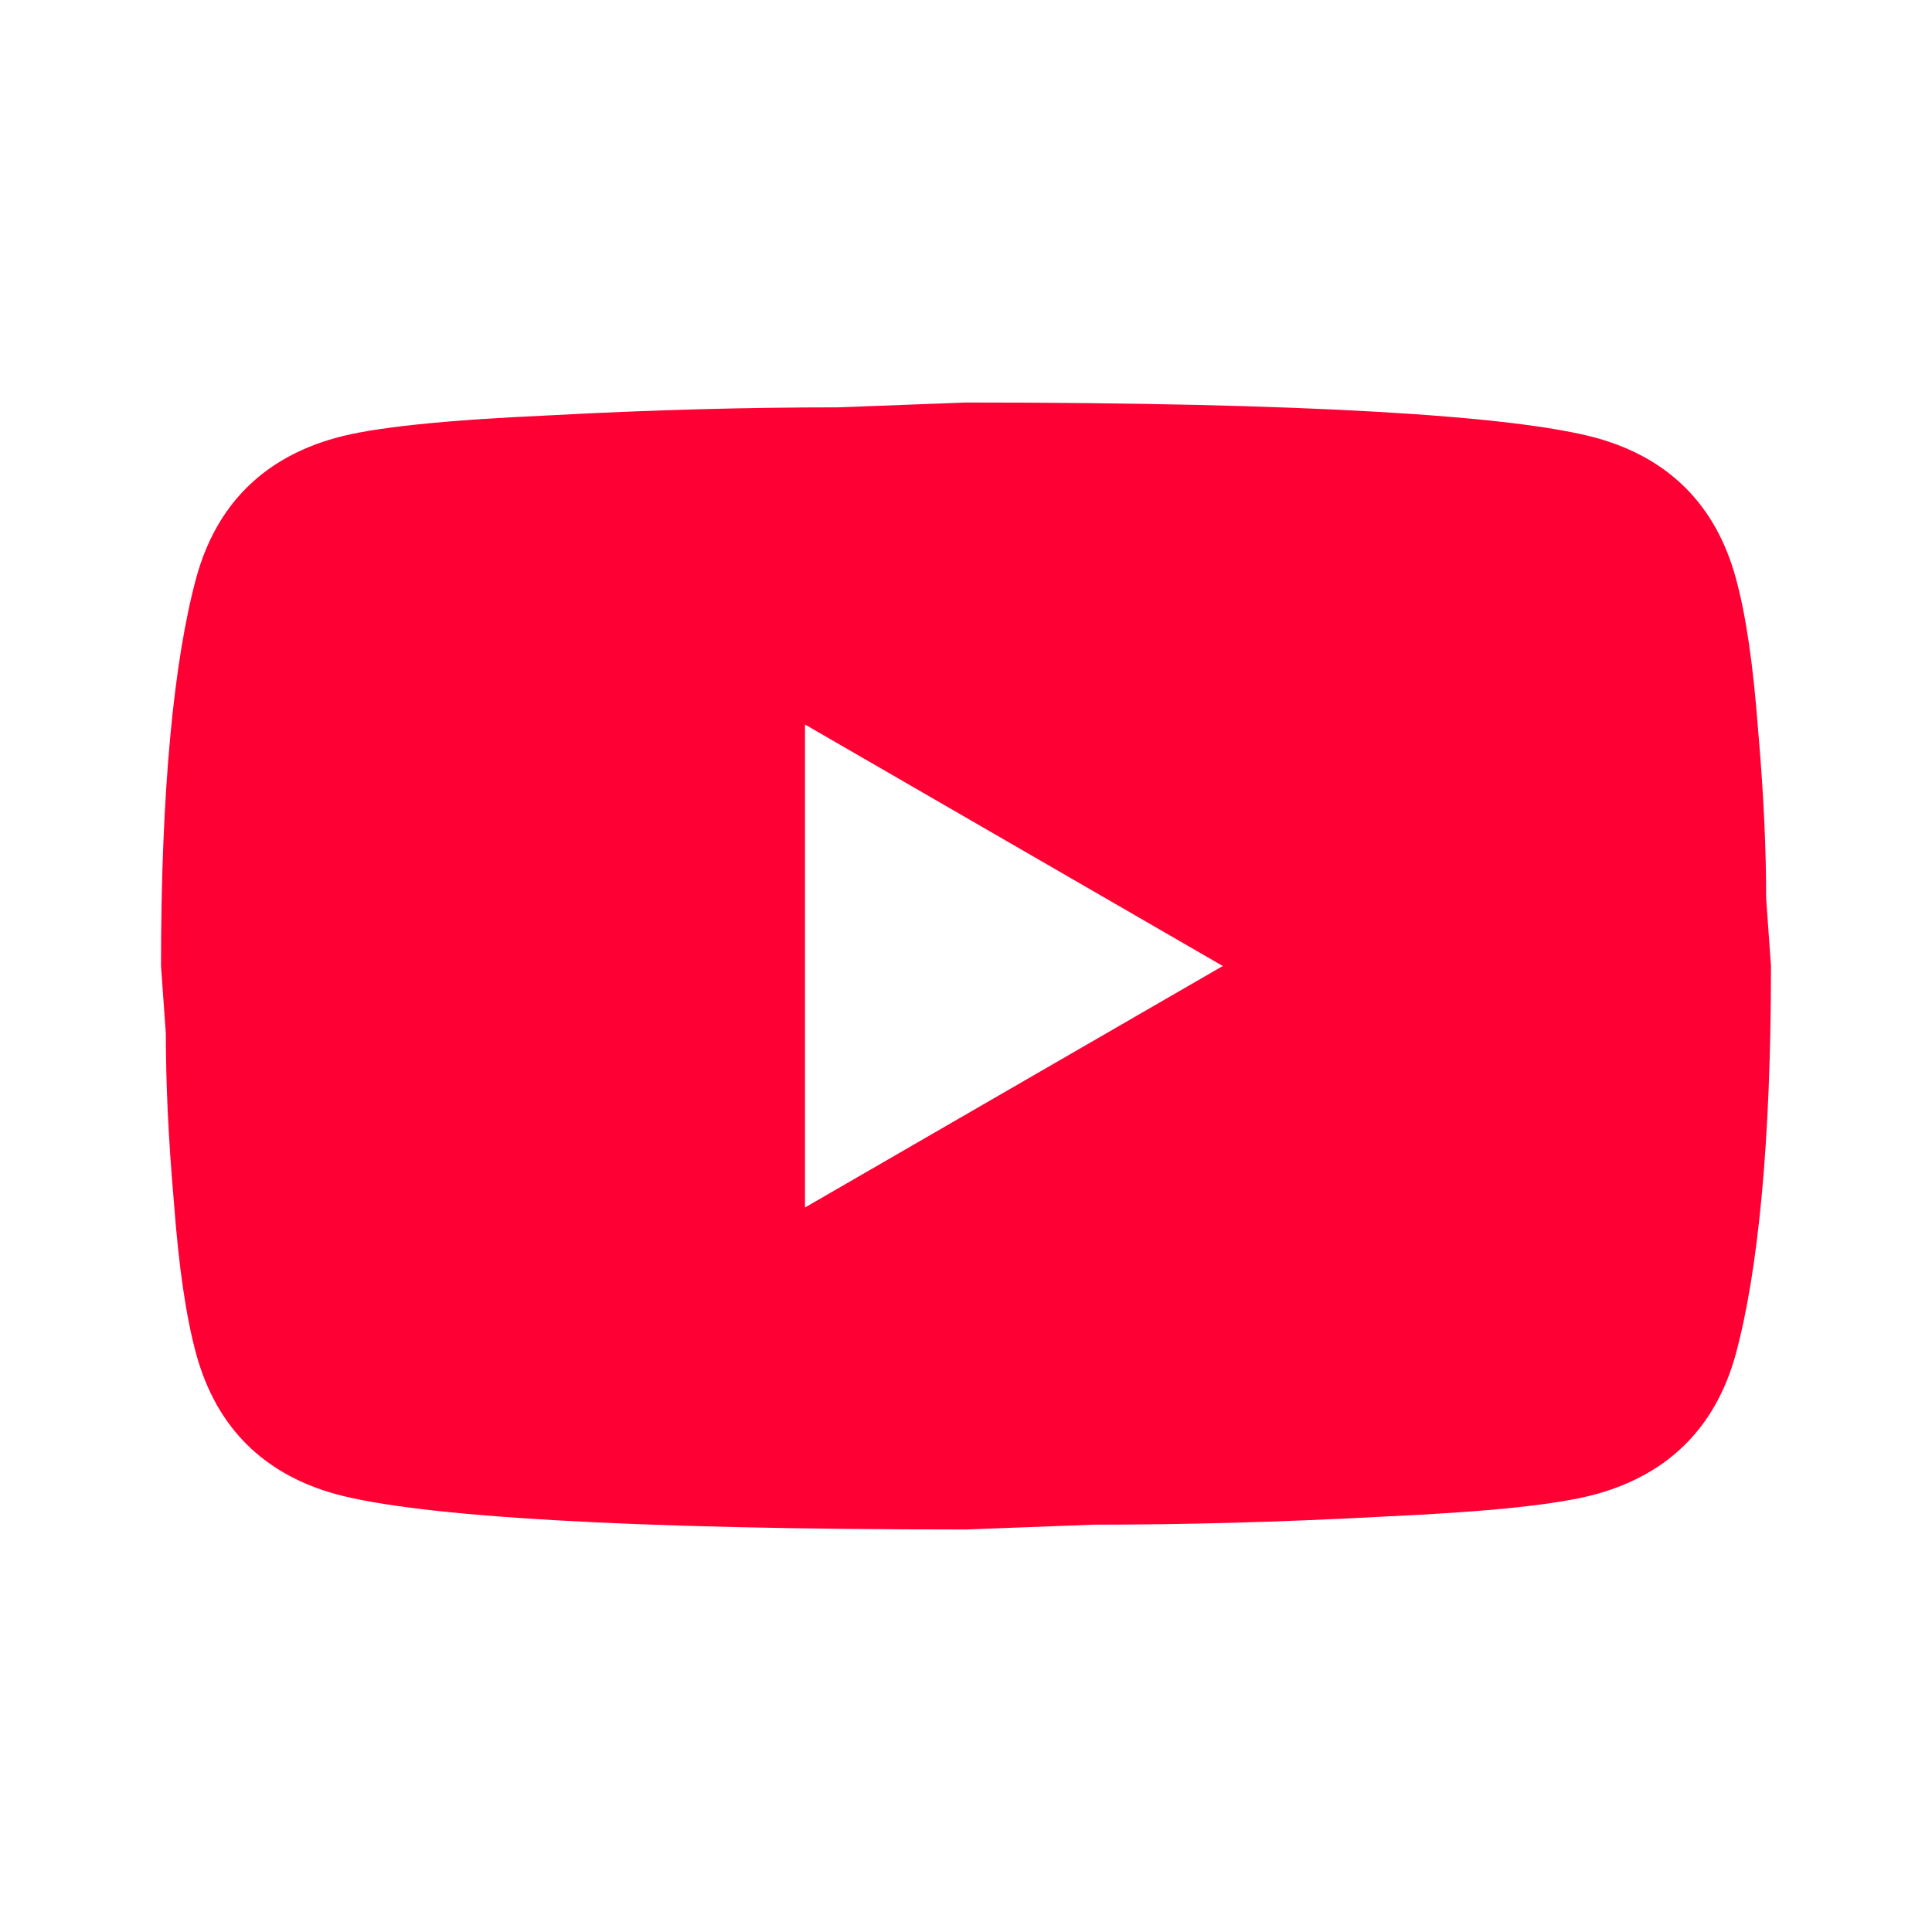 <?xml version="1.0" encoding="UTF-8"?> <svg xmlns="http://www.w3.org/2000/svg" width="50" height="50" viewBox="0 0 50 50" fill="none"><path d="M20.833 31.25L31.646 25L20.833 18.75V31.25ZM44.917 14.938C45.188 15.917 45.375 17.229 45.5 18.896C45.646 20.562 45.708 22 45.708 23.25L45.833 25C45.833 29.562 45.5 32.917 44.917 35.062C44.396 36.938 43.188 38.146 41.313 38.667C40.333 38.938 38.542 39.125 35.792 39.25C33.083 39.396 30.604 39.458 28.313 39.458L25 39.583C16.271 39.583 10.833 39.25 8.688 38.667C6.813 38.146 5.604 36.938 5.083 35.062C4.813 34.083 4.625 32.771 4.5 31.104C4.354 29.438 4.292 28 4.292 26.75L4.167 25C4.167 20.438 4.5 17.083 5.083 14.938C5.604 13.062 6.813 11.854 8.688 11.333C9.667 11.062 11.458 10.875 14.208 10.75C16.917 10.604 19.396 10.542 21.688 10.542L25 10.417C33.729 10.417 39.167 10.75 41.313 11.333C43.188 11.854 44.396 13.062 44.917 14.938Z" fill="#FF0034"></path></svg> 
